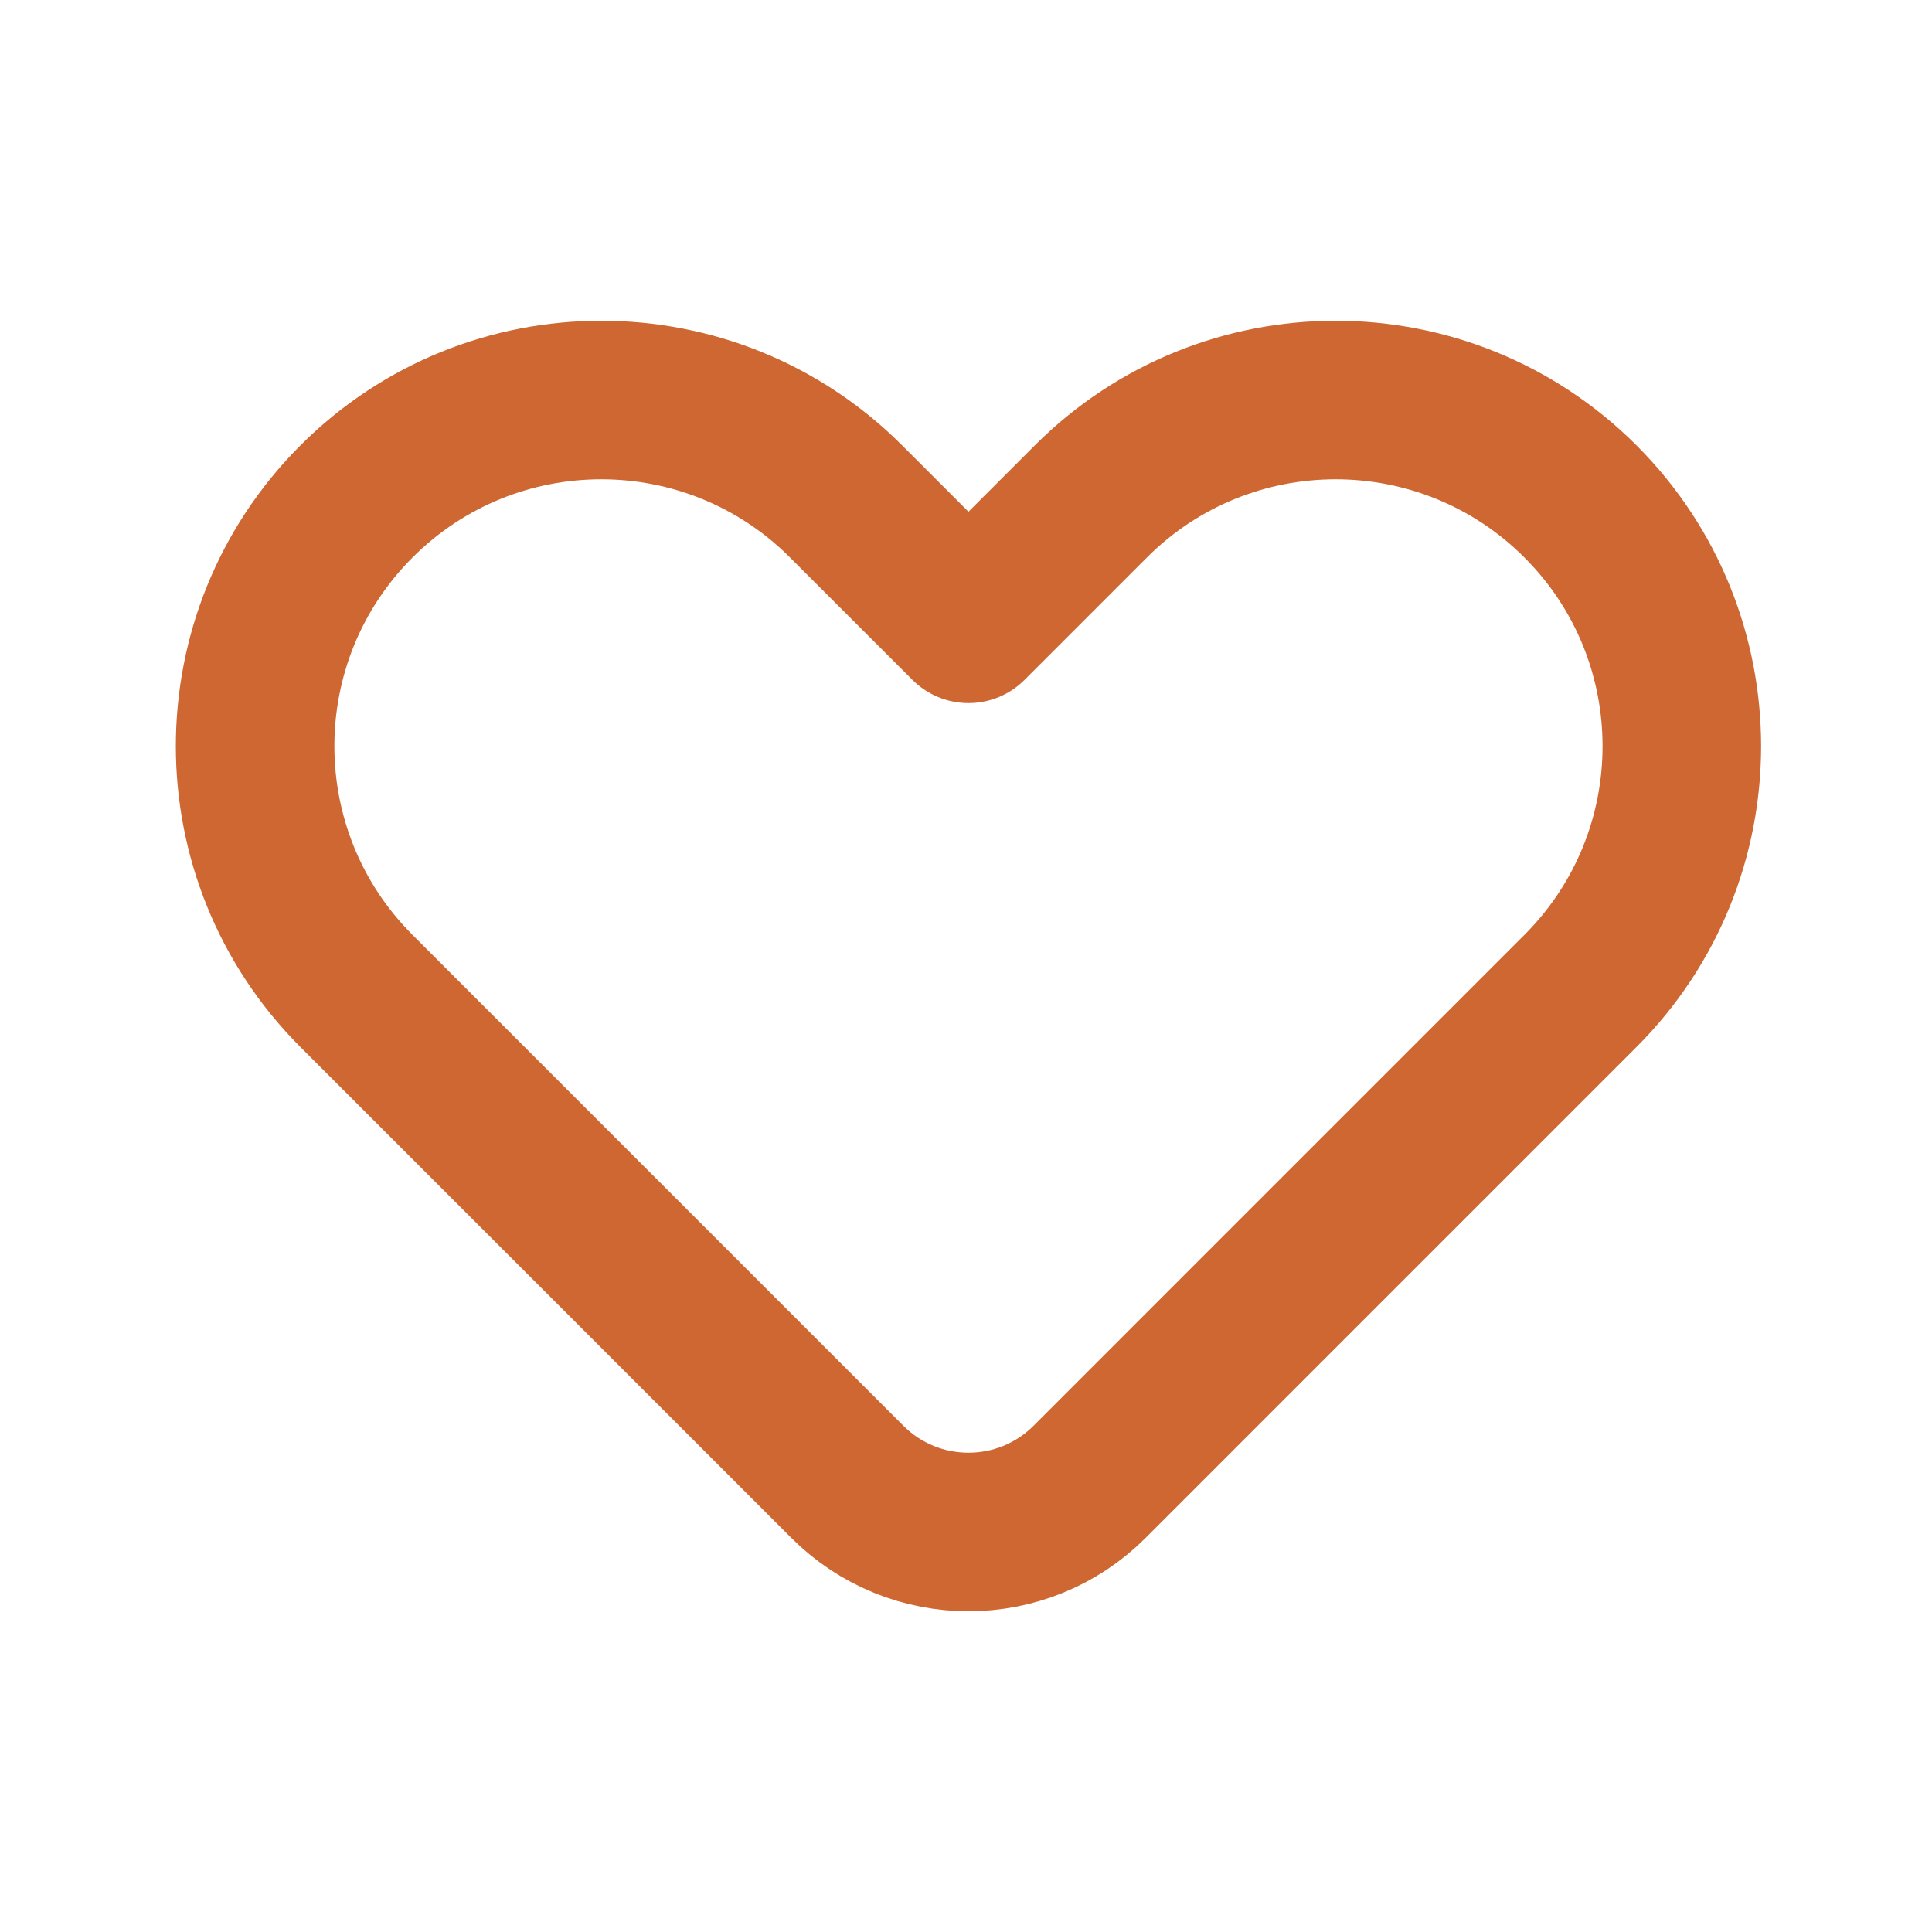 <svg xmlns="http://www.w3.org/2000/svg" width="52" height="52" viewBox="0 0 52 52" fill="none"><path d="M22.772 13.496C19.134 9.857 13.234 9.857 9.595 13.496C5.957 17.134 5.957 23.034 9.595 26.672L22.805 39.882C24.606 41.684 27.526 41.684 29.328 39.882L42.537 26.672C46.176 23.034 46.176 17.134 42.538 13.496C38.899 9.857 32.999 9.857 29.361 13.496L26.067 16.79L22.772 13.496Z" stroke="#CE6731" stroke-width="4.267" stroke-linecap="round" stroke-linejoin="round"></path></svg>